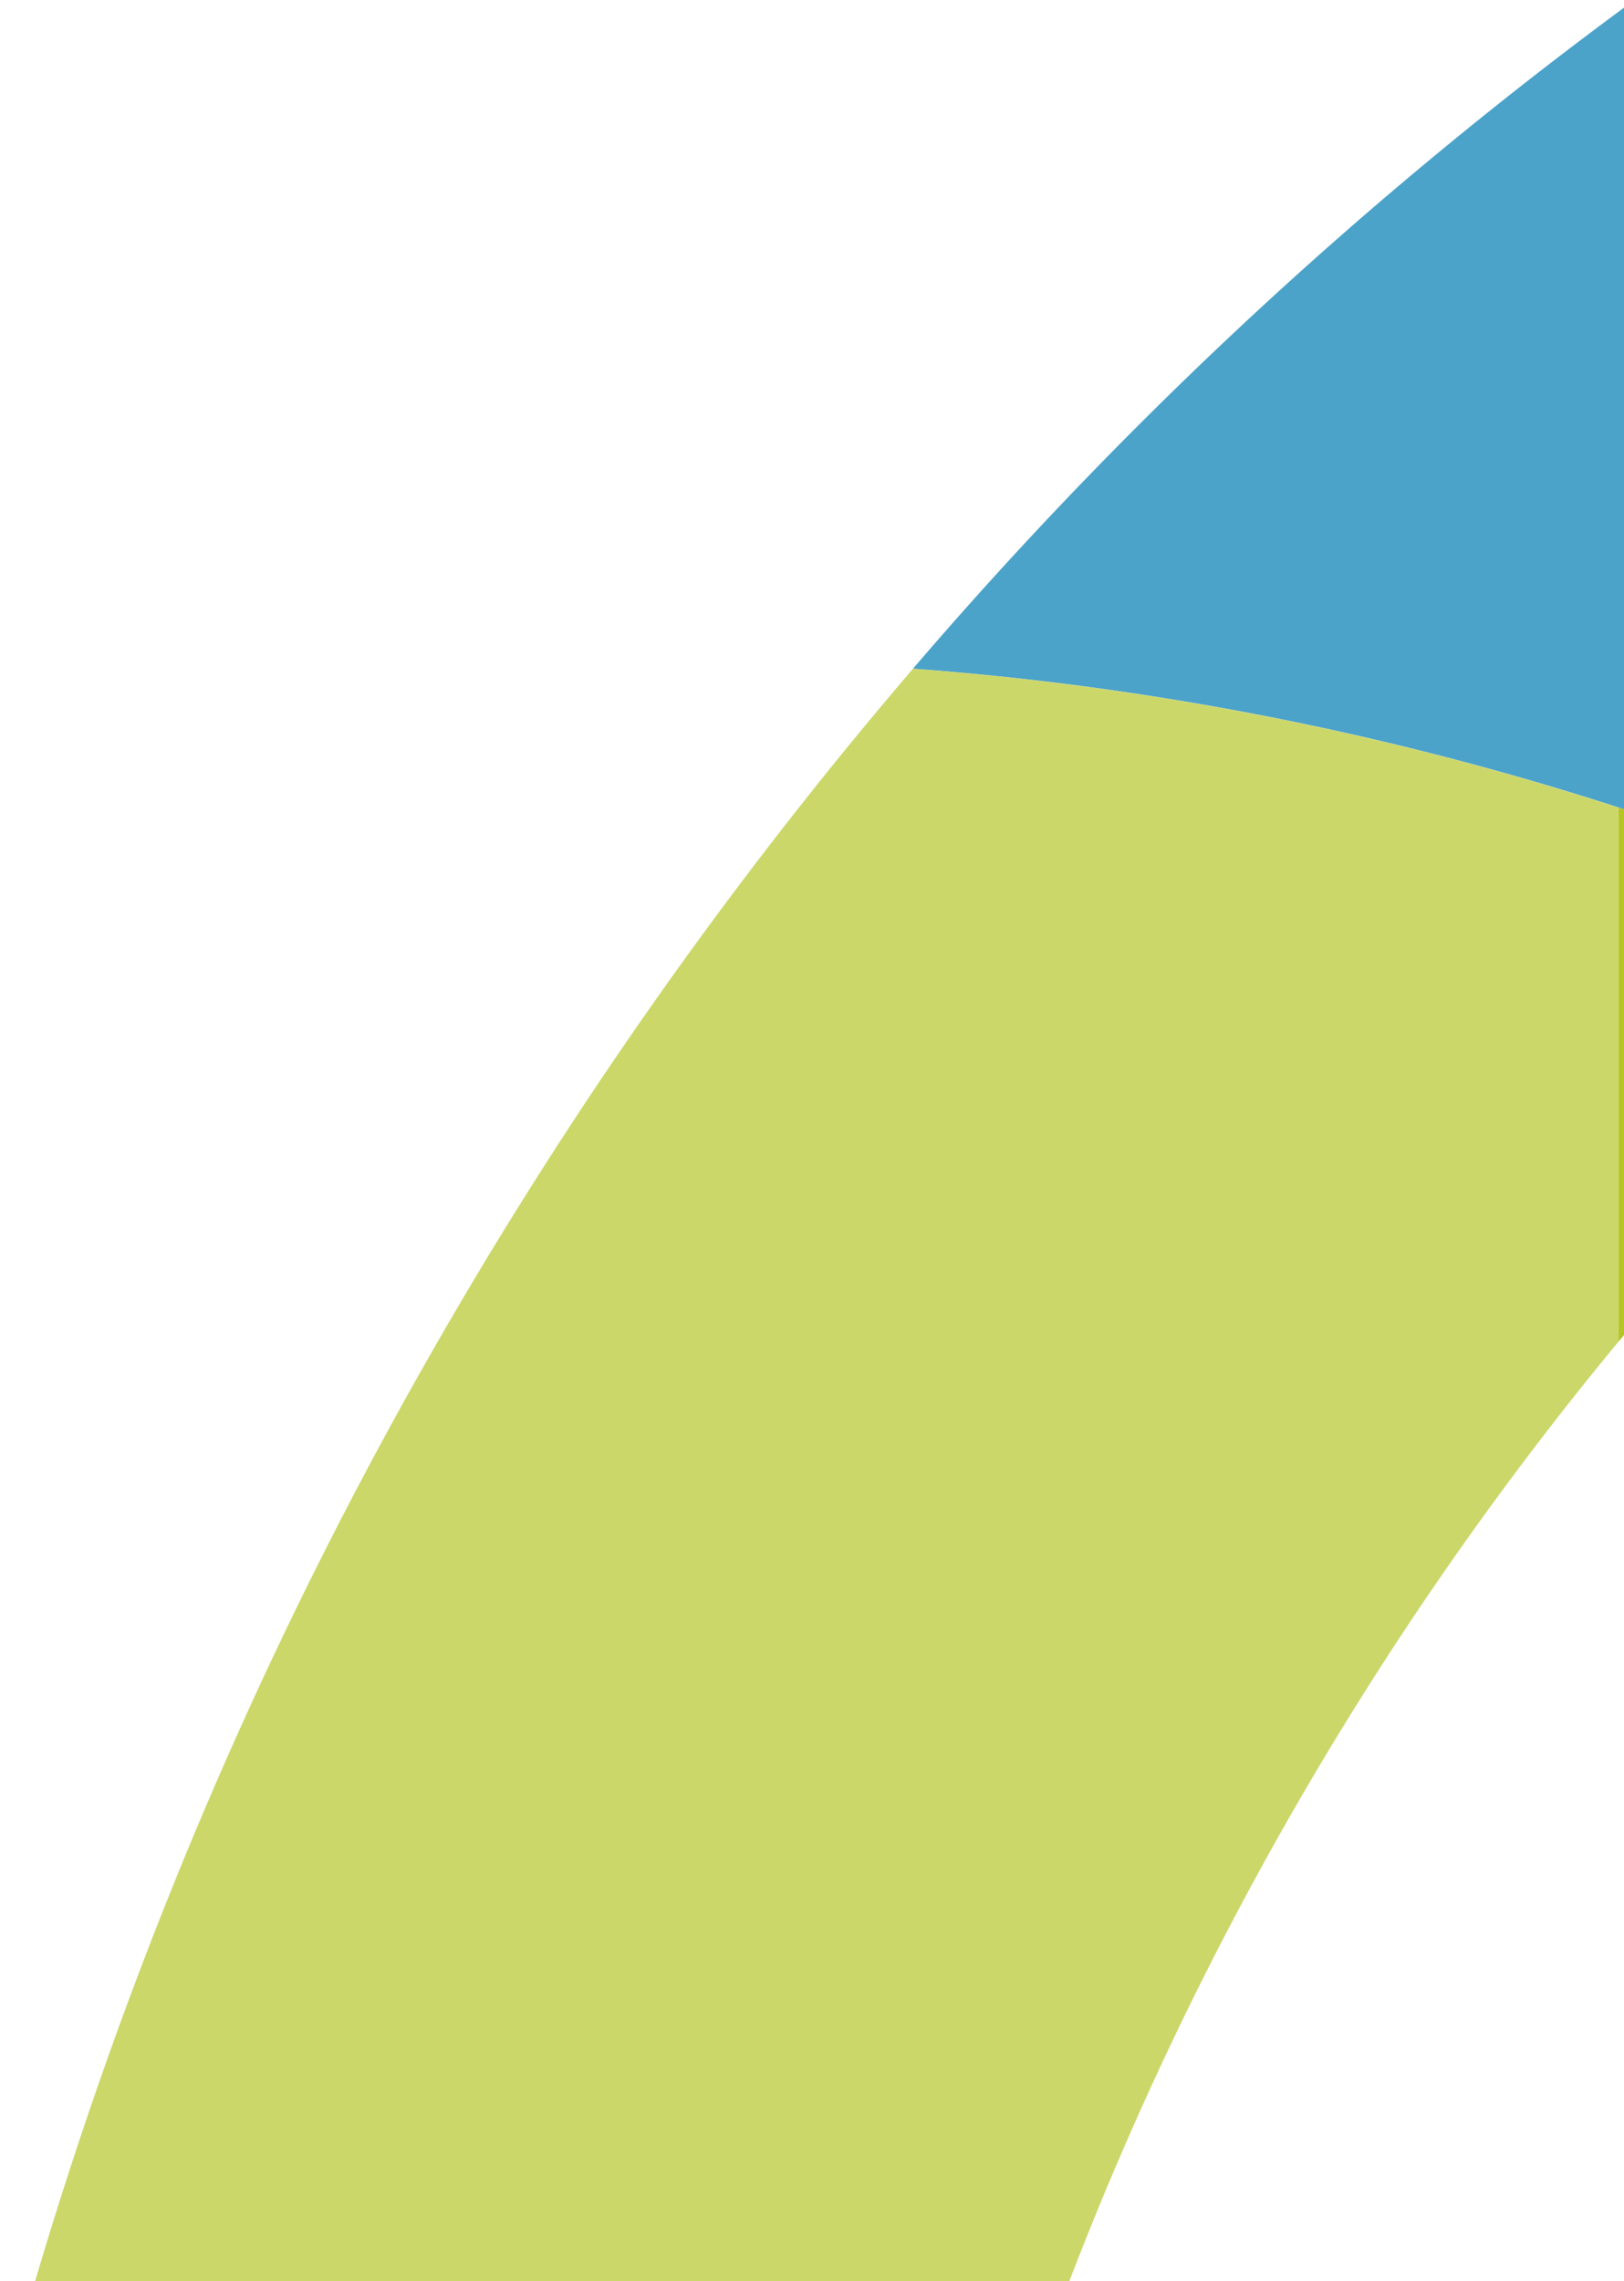 <svg xmlns="http://www.w3.org/2000/svg" xmlns:xlink="http://www.w3.org/1999/xlink" width="157" height="220.5" viewBox="0 0 157 220.5">
  <defs>
    <clipPath id="clip-path">
      <rect id="Rectangle_3225" data-name="Rectangle 3225" width="157" height="220.5" transform="translate(1343 2584)" fill="#fff" stroke="#707070" stroke-width="1"/>
    </clipPath>
  </defs>
  <g id="Mask_Group_12" data-name="Mask Group 12" transform="translate(-1343 -2584)" clip-path="url(#clip-path)">
    <g id="BOTTOM_LOGO" data-name="BOTTOM LOGO">
      <path id="Intersection_1" data-name="Intersection 1" d="M4394.344,16075.5a390.276,390.276,0,0,1-15.019-41.57,190.556,190.556,0,0,1,81.477-64.648,299.376,299.376,0,0,0,7.01,32.086,292.773,292.773,0,0,0,31.982,74.133Z" transform="translate(-3341 -12982)" fill="#ba0e82" stroke="rgba(0,0,0,0)" stroke-width="1"/>
      <path id="Subtraction_12" data-name="Subtraction 12" d="M128.2,491.935H5.257a295.474,295.474,0,0,0,31.876-30.492,292.171,292.171,0,0,0,57.895-96.362,291.228,291.228,0,0,0,17-115.115A291.179,291.179,0,0,0,83.087,137.26,292.18,292.18,0,0,0,15.437,47.476C10.467,43,5.273,38.637,0,34.507l.049-.028c4.345-2.363,8.67-4.593,12.856-6.625a323.5,323.5,0,0,1,42.432-17.18c7.186-2.319,14.536-4.387,21.846-6.146C84.562,2.752,92.161,1.229,99.768,0a402.811,402.811,0,0,1,41.495,52.059,393.031,393.031,0,0,1,32.49,58.879A382.5,382.5,0,0,1,195.8,175.609c2.734,11.244,4.973,22.746,6.657,34.186,1.711,11.625,2.891,23.484,3.507,35.248.594,11.33.7,22.8.307,34.085-.386,11.139-1.263,22.38-2.606,33.412a385.544,385.544,0,0,1-13.481,64.29,386.468,386.468,0,0,1-23.727,60.051,389.44,389.44,0,0,1-33.035,54.781Z" transform="translate(1528.271 2642.904) rotate(-12.5)" fill="#14bdef" stroke="rgba(0,0,0,0)" stroke-width="1"/>
      <path id="Path_787" data-name="Path 787" d="M221.988,80.774l-.269-.27A285.574,285.574,0,0,0,27.661,0q-3.427,7.019-6.483,14.231A289.533,289.533,0,0,0,0,95.494a196.9,196.9,0,0,1,24.306-1.509,191.231,191.231,0,0,1,136.1,56.376,191.692,191.692,0,0,1,45.905,73.212c-.548-8.776-.868-17.62-.868-26.54A415.028,415.028,0,0,1,221.988,80.774" transform="matrix(0.964, -0.267, 0.267, 0.964, 1094.281, 2895.25)" fill="#ed5338" stroke="rgba(0,0,0,0)" stroke-width="1"/>
      <path id="Subtraction_23" data-name="Subtraction 23" d="M4485.154,20076.939c-1.622-3.053-3.395-6.223-5.269-9.424a286.293,286.293,0,0,0-110.1-106.754v-.283a404.79,404.79,0,0,1,16.617-108.98h99.982a319.487,319.487,0,0,0-9.356,200.176c1.392,5.029,2.961,10.189,4.666,15.338.961,2.918,2.063,6.072,3.467,9.928Zm54.344-316.289v-51.578a294.455,294.455,0,0,1,36.208,14.494l.03.016a320.331,320.331,0,0,0-36.236,37.066Z" transform="translate(-3040 -17047)" fill="#b5c427" stroke="rgba(0,0,0,0)" stroke-width="1"/>
      <path id="Path_789" data-name="Path 789" d="M16.541,0A415.012,415.012,0,0,0,0,116.259c0,8.92.32,17.763.868,26.54H96.675q-1.188-5.3-2.563-10.513A286.265,286.265,0,0,0,16.541,0" transform="matrix(0.964, -0.267, 0.267, 0.964, 1313.842, 2918.182)" fill="#00562f"/>
      <path id="Subtraction_21" data-name="Subtraction 21" d="M4484.736,19738.574v0l-.029-.008a294.324,294.324,0,0,0-35.708-14.34v-77.482c6.532-4.812,13.3-9.5,20.116-13.922a389.307,389.307,0,0,1,105.56,50.482c-7.168,2.85-14.257,5.98-21.071,9.307-6.76,3.3-13.488,6.91-20,10.729a323.615,323.615,0,0,0-37.706,25.955c-3.652,2.9-7.292,5.924-11.128,9.256l-.034.023Z" transform="translate(-2949 -17062)" fill="#007db3" stroke="rgba(0,0,0,0)" stroke-width="1"/>
      <path id="Path_792" data-name="Path 792" d="M123.56.076c-.6-.008-1.189-.034-1.779-.042C120.938.025,120.1.008,119.269,0A285.813,285.813,0,0,0,15.487,19.728,387.036,387.036,0,0,0,0,128.366c0,2.588.05,5.168.1,7.739A190.636,190.636,0,0,1,95.891,95.57,289.869,289.869,0,0,1,117.069,14.3Q120.129,7.09,123.56.076" transform="matrix(0.964, -0.267, 0.267, 0.964, 1001.849, 2920.803)" fill="#870052" stroke="rgba(0,0,0,0)" stroke-width="1"/>
      <path id="Subtraction_22" data-name="Subtraction 22" d="M4450,19724.555a292.824,292.824,0,0,0-54-12.318c-5.143-.668-10.437-1.207-15.736-1.6a414.343,414.343,0,0,1,69.732-64.627v78.549Z" transform="translate(-2949 -17062)" fill="#007db3" stroke="rgba(0,0,0,0)" stroke-width="1" opacity="0.7"/>
      <path id="Subtraction_24" data-name="Subtraction 24" d="M4486,19852.5h-99.9a421.813,421.813,0,0,1,34.312-83.049,428.022,428.022,0,0,1,50.853-73.812c5.611.428,10.76.955,15.741,1.611a293.009,293.009,0,0,1,53.491,12.152v50.051a325.384,325.384,0,0,0-54.5,93.045v0h0Z" transform="translate(-3040 -17047)" fill="#b5c427" stroke="rgba(0,0,0,0)" stroke-width="1" opacity="0.687"/>
    </g>
  </g>
</svg>
